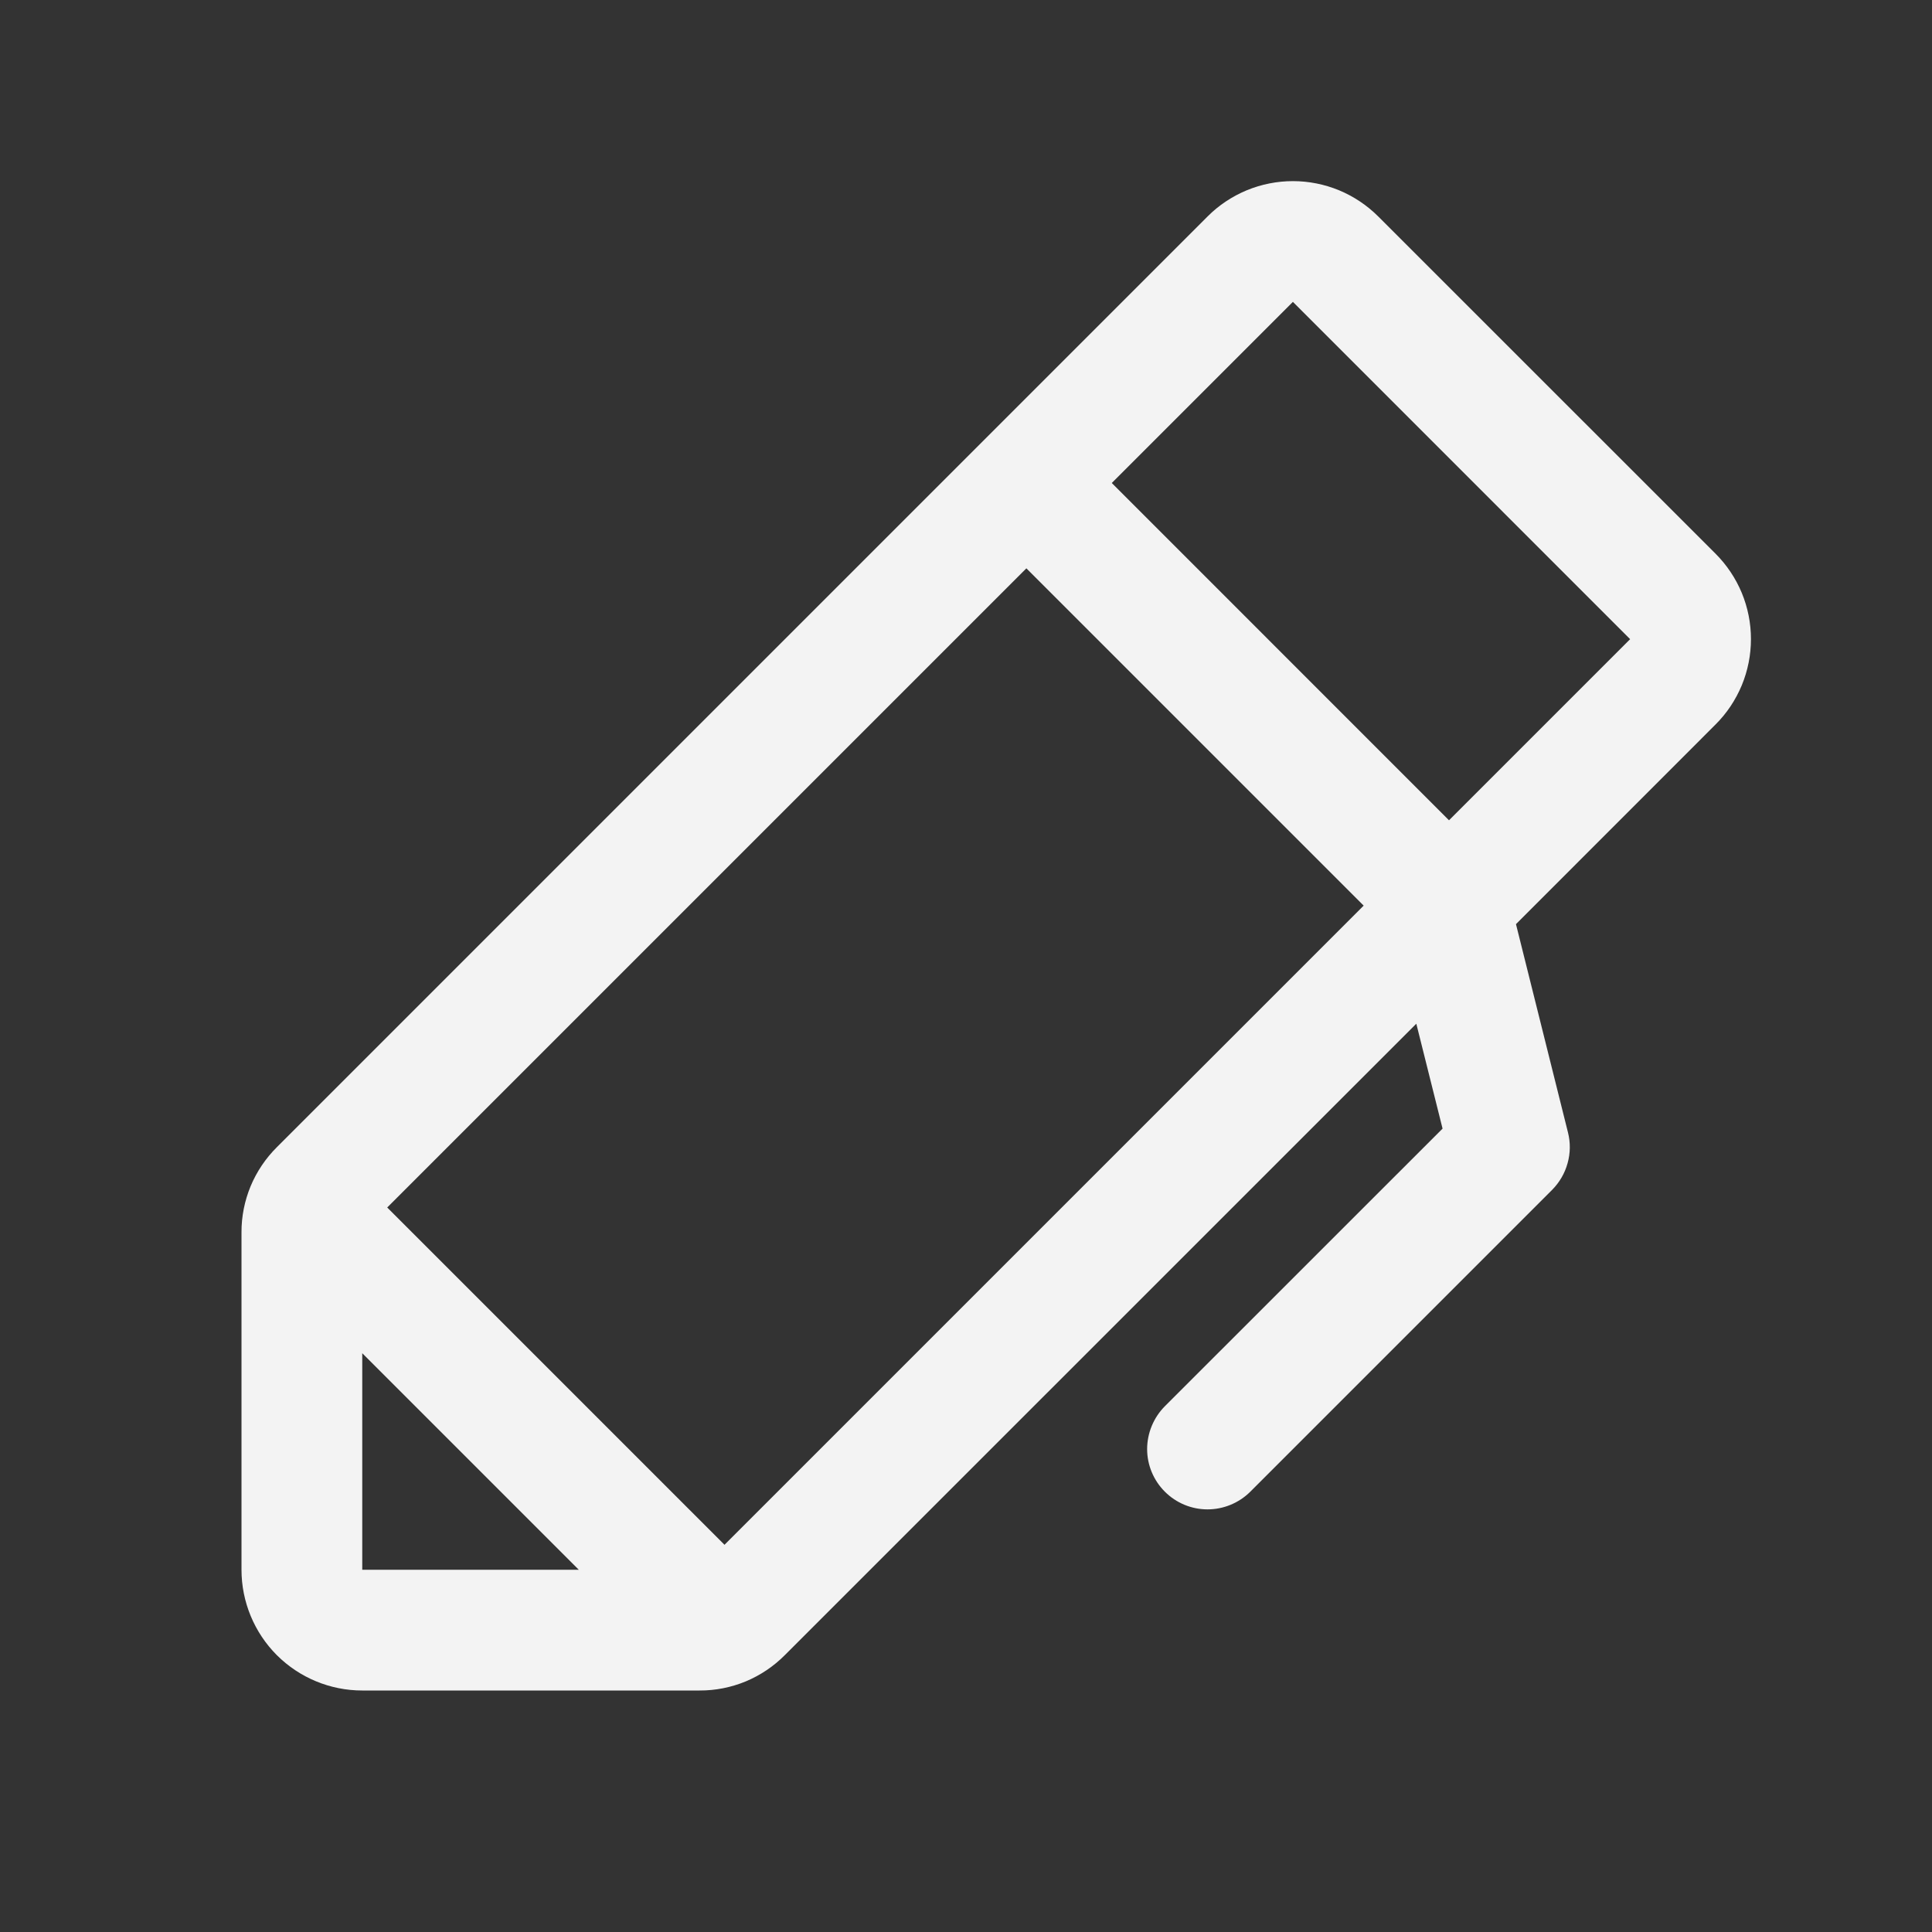 <svg width="24" height="24" viewBox="0 0 24 24" fill="none" xmlns="http://www.w3.org/2000/svg">
<rect x="0" y="0" width="24" height="24" fill="#333333" stroke="none"/>
<path d="M21.311 6.878L17.122 2.69C16.982 2.55 16.817 2.44 16.635 2.364C16.453 2.289 16.258 2.25 16.061 2.25C15.864 2.25 15.669 2.289 15.487 2.364C15.305 2.44 15.139 2.55 15 2.69L3.44 14.25C3.3 14.389 3.189 14.554 3.113 14.736C3.038 14.918 2.999 15.113 3 15.31V19.5C3 19.898 3.158 20.279 3.439 20.561C3.721 20.842 4.102 21 4.5 21H8.69C8.887 21.001 9.082 20.962 9.264 20.887C9.446 20.811 9.611 20.7 9.75 20.56L17.594 12.717L17.92 14.02L14.47 17.469C14.33 17.61 14.251 17.801 14.25 18C14.25 18.199 14.329 18.389 14.47 18.53C14.611 18.671 14.801 18.75 15 18.75C15.199 18.75 15.39 18.671 15.531 18.531L19.281 14.781C19.372 14.689 19.439 14.575 19.473 14.45C19.508 14.326 19.51 14.194 19.478 14.068L18.832 11.48L21.311 9C21.451 8.861 21.561 8.695 21.637 8.513C21.712 8.331 21.751 8.136 21.751 7.939C21.751 7.742 21.712 7.547 21.637 7.365C21.561 7.183 21.451 7.018 21.311 6.878ZM4.5 16.81L7.19 19.5H4.5V16.81ZM9 19.19L4.81 15L12.75 7.06L16.94 11.25L9 19.19ZM18 10.19L13.811 6L16.061 3.75L20.25 7.94L18 10.19Z" fill="#F3F3F3"/>
</svg>
